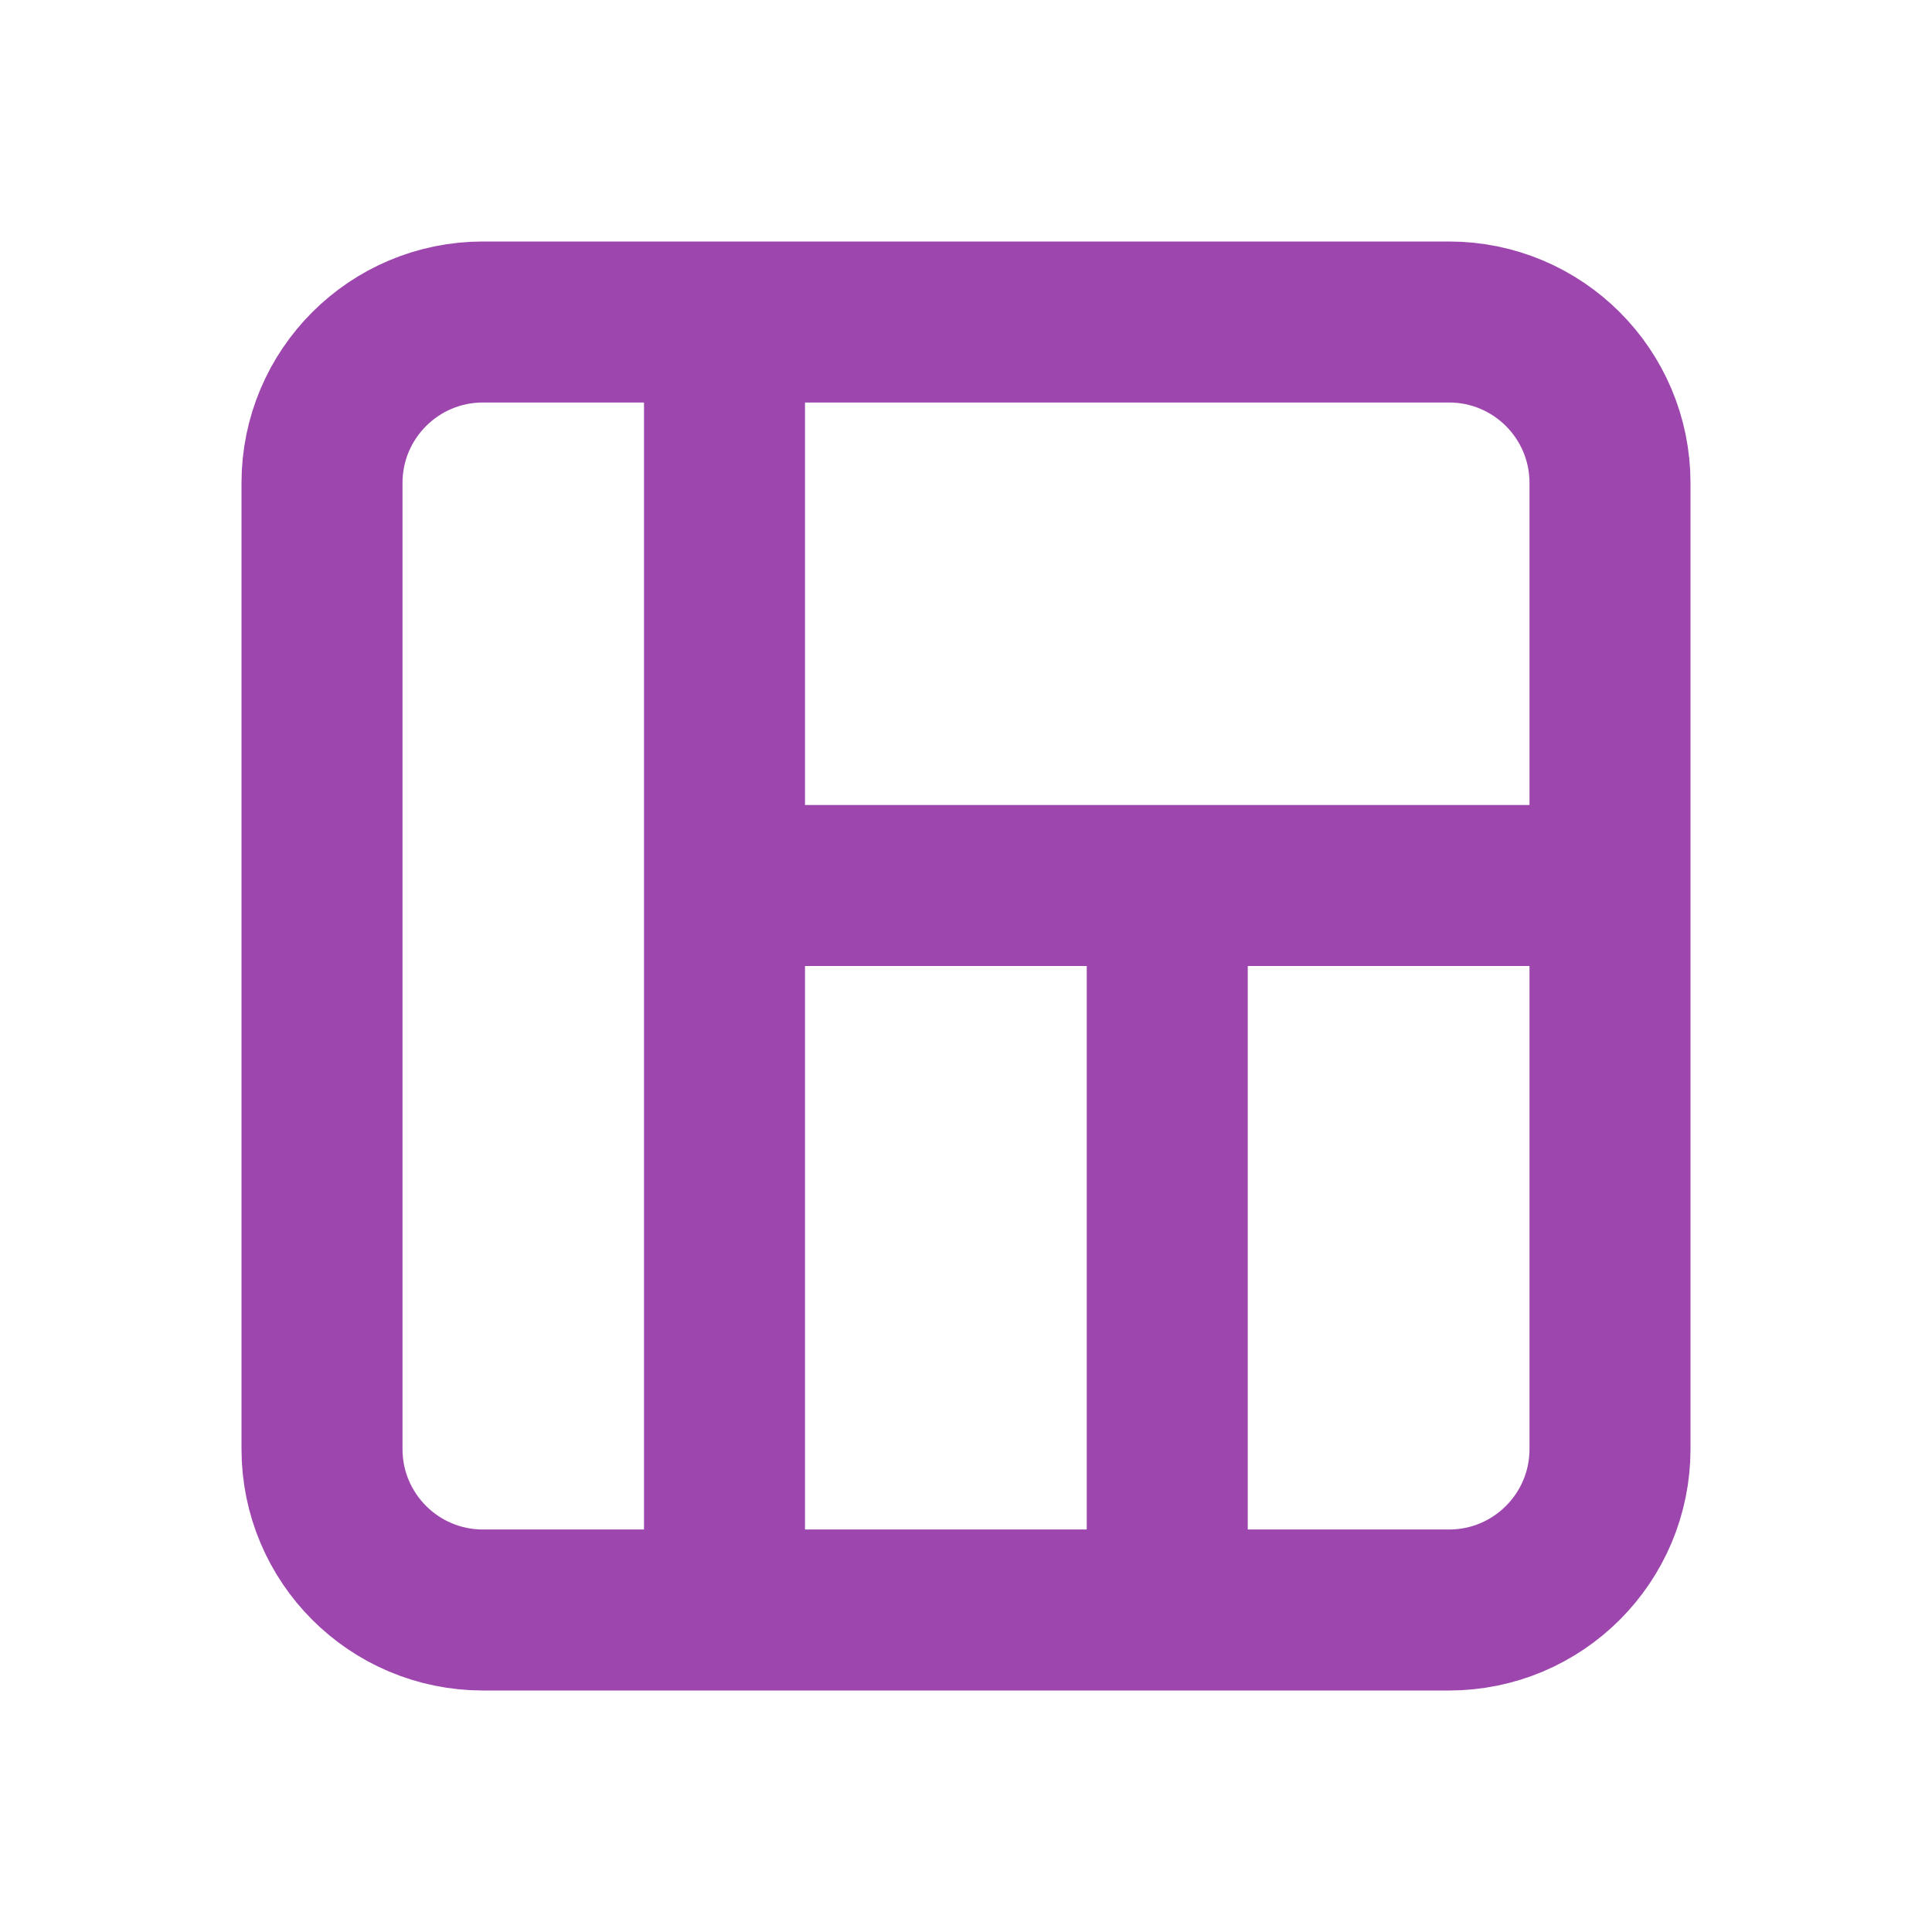 <!DOCTYPE svg PUBLIC "-//W3C//DTD SVG 1.1//EN" "http://www.w3.org/Graphics/SVG/1.1/DTD/svg11.dtd">
<!-- Uploaded to: SVG Repo, www.svgrepo.com, Transformed by: SVG Repo Mixer Tools -->
<svg width="80px" height="80px" viewBox="0 0 24 24" fill="none" xmlns="http://www.w3.org/2000/svg">
<g id="SVGRepo_bgCarrier" stroke-width="0"/>
<g id="SVGRepo_tracerCarrier" stroke-linecap="round" stroke-linejoin="round"/>
<g id="SVGRepo_iconCarrier"> <path d="M9 4H6C4.895 4 4 4.895 4 6V18C4 19.105 4.895 20 6 20H9M9 4H18C19.105 4 20 4.895 20 6V11M9 4V11M9 20V11M9 20H14.5M9 11H14.5M20 11V18C20 19.105 19.105 20 18 20H14.5M20 11H14.5M14.5 11V20" stroke="#9d47ae" stroke-width="2" stroke-linecap="round" stroke-linejoin="round"/> </g>
</svg>